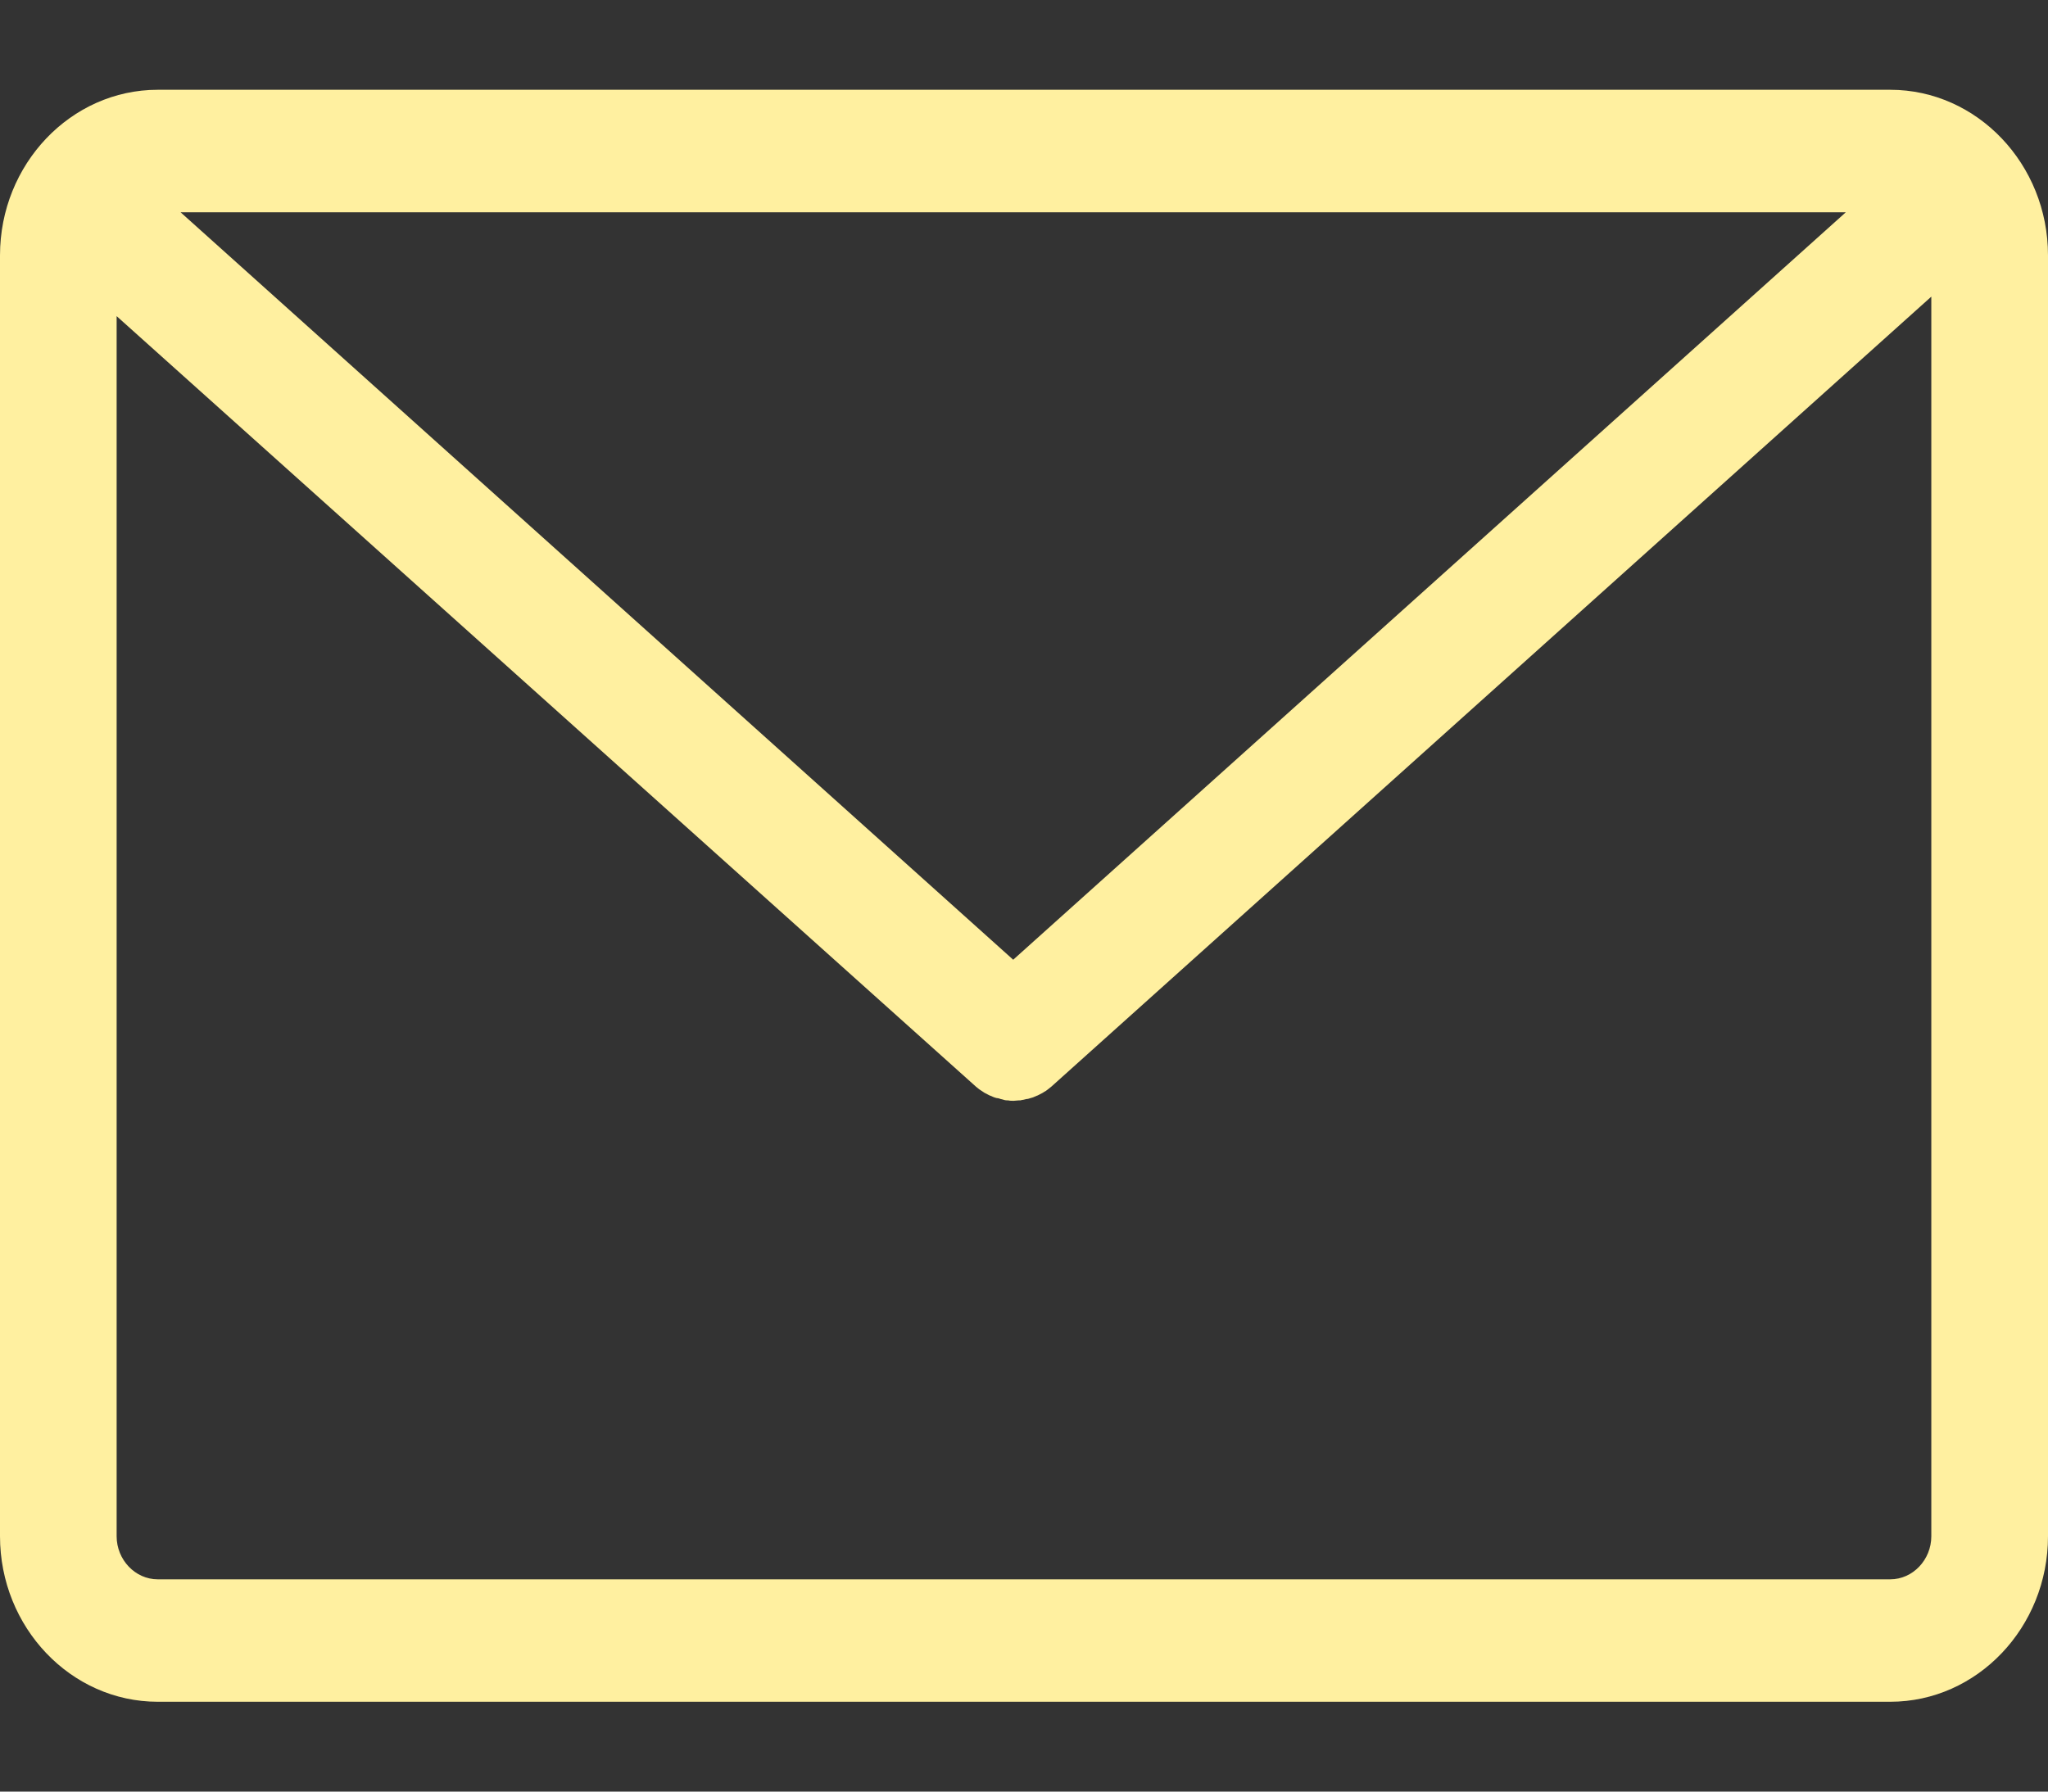 <svg width="40" height="35" viewBox="0 0 40 35" fill="none" xmlns="http://www.w3.org/2000/svg">
<rect x="0" y="0" width="40" height="35" fill="#333333" stroke="none"/>
<path d="M3.08 1.754H36.92C38.616 1.754 40 3.208 40 4.989V30.011C40 31.792 38.616 33.245 36.92 33.245H3.08C1.384 33.245 0 31.792 0 30.011V4.989C0 3.208 1.384 1.754 3.08 1.754ZM3.527 4.147L19.789 18.749L36.051 4.147H3.527ZM2.278 30.011C2.278 30.472 2.641 30.853 3.08 30.853H36.92C37.359 30.853 37.721 30.472 37.721 30.011V5.795L20.532 21.23C20.523 21.239 20.506 21.248 20.498 21.257C20.489 21.266 20.473 21.275 20.464 21.284C20.439 21.301 20.422 21.319 20.397 21.328C20.388 21.337 20.38 21.337 20.371 21.346C20.338 21.363 20.304 21.381 20.27 21.399C20.262 21.399 20.253 21.408 20.245 21.408C20.219 21.416 20.194 21.434 20.16 21.443C20.152 21.443 20.135 21.452 20.127 21.452C20.101 21.461 20.076 21.47 20.051 21.47C20.042 21.47 20.025 21.478 20.017 21.478C19.992 21.487 19.958 21.487 19.933 21.496C19.924 21.496 19.916 21.496 19.907 21.496C19.873 21.496 19.831 21.505 19.797 21.505C19.764 21.505 19.721 21.505 19.688 21.496C19.679 21.496 19.671 21.496 19.662 21.496C19.637 21.496 19.603 21.487 19.578 21.478C19.57 21.478 19.553 21.47 19.544 21.47C19.519 21.461 19.494 21.452 19.468 21.452C19.46 21.452 19.443 21.443 19.435 21.443C19.409 21.434 19.384 21.425 19.35 21.408C19.342 21.408 19.333 21.399 19.325 21.399C19.291 21.381 19.257 21.363 19.224 21.346C19.215 21.337 19.207 21.337 19.198 21.328C19.173 21.31 19.156 21.301 19.131 21.284C19.122 21.275 19.105 21.266 19.097 21.257C19.089 21.248 19.072 21.239 19.063 21.23L2.278 6.176V30.011Z" fill="#FFF0A0"/>
</svg>
